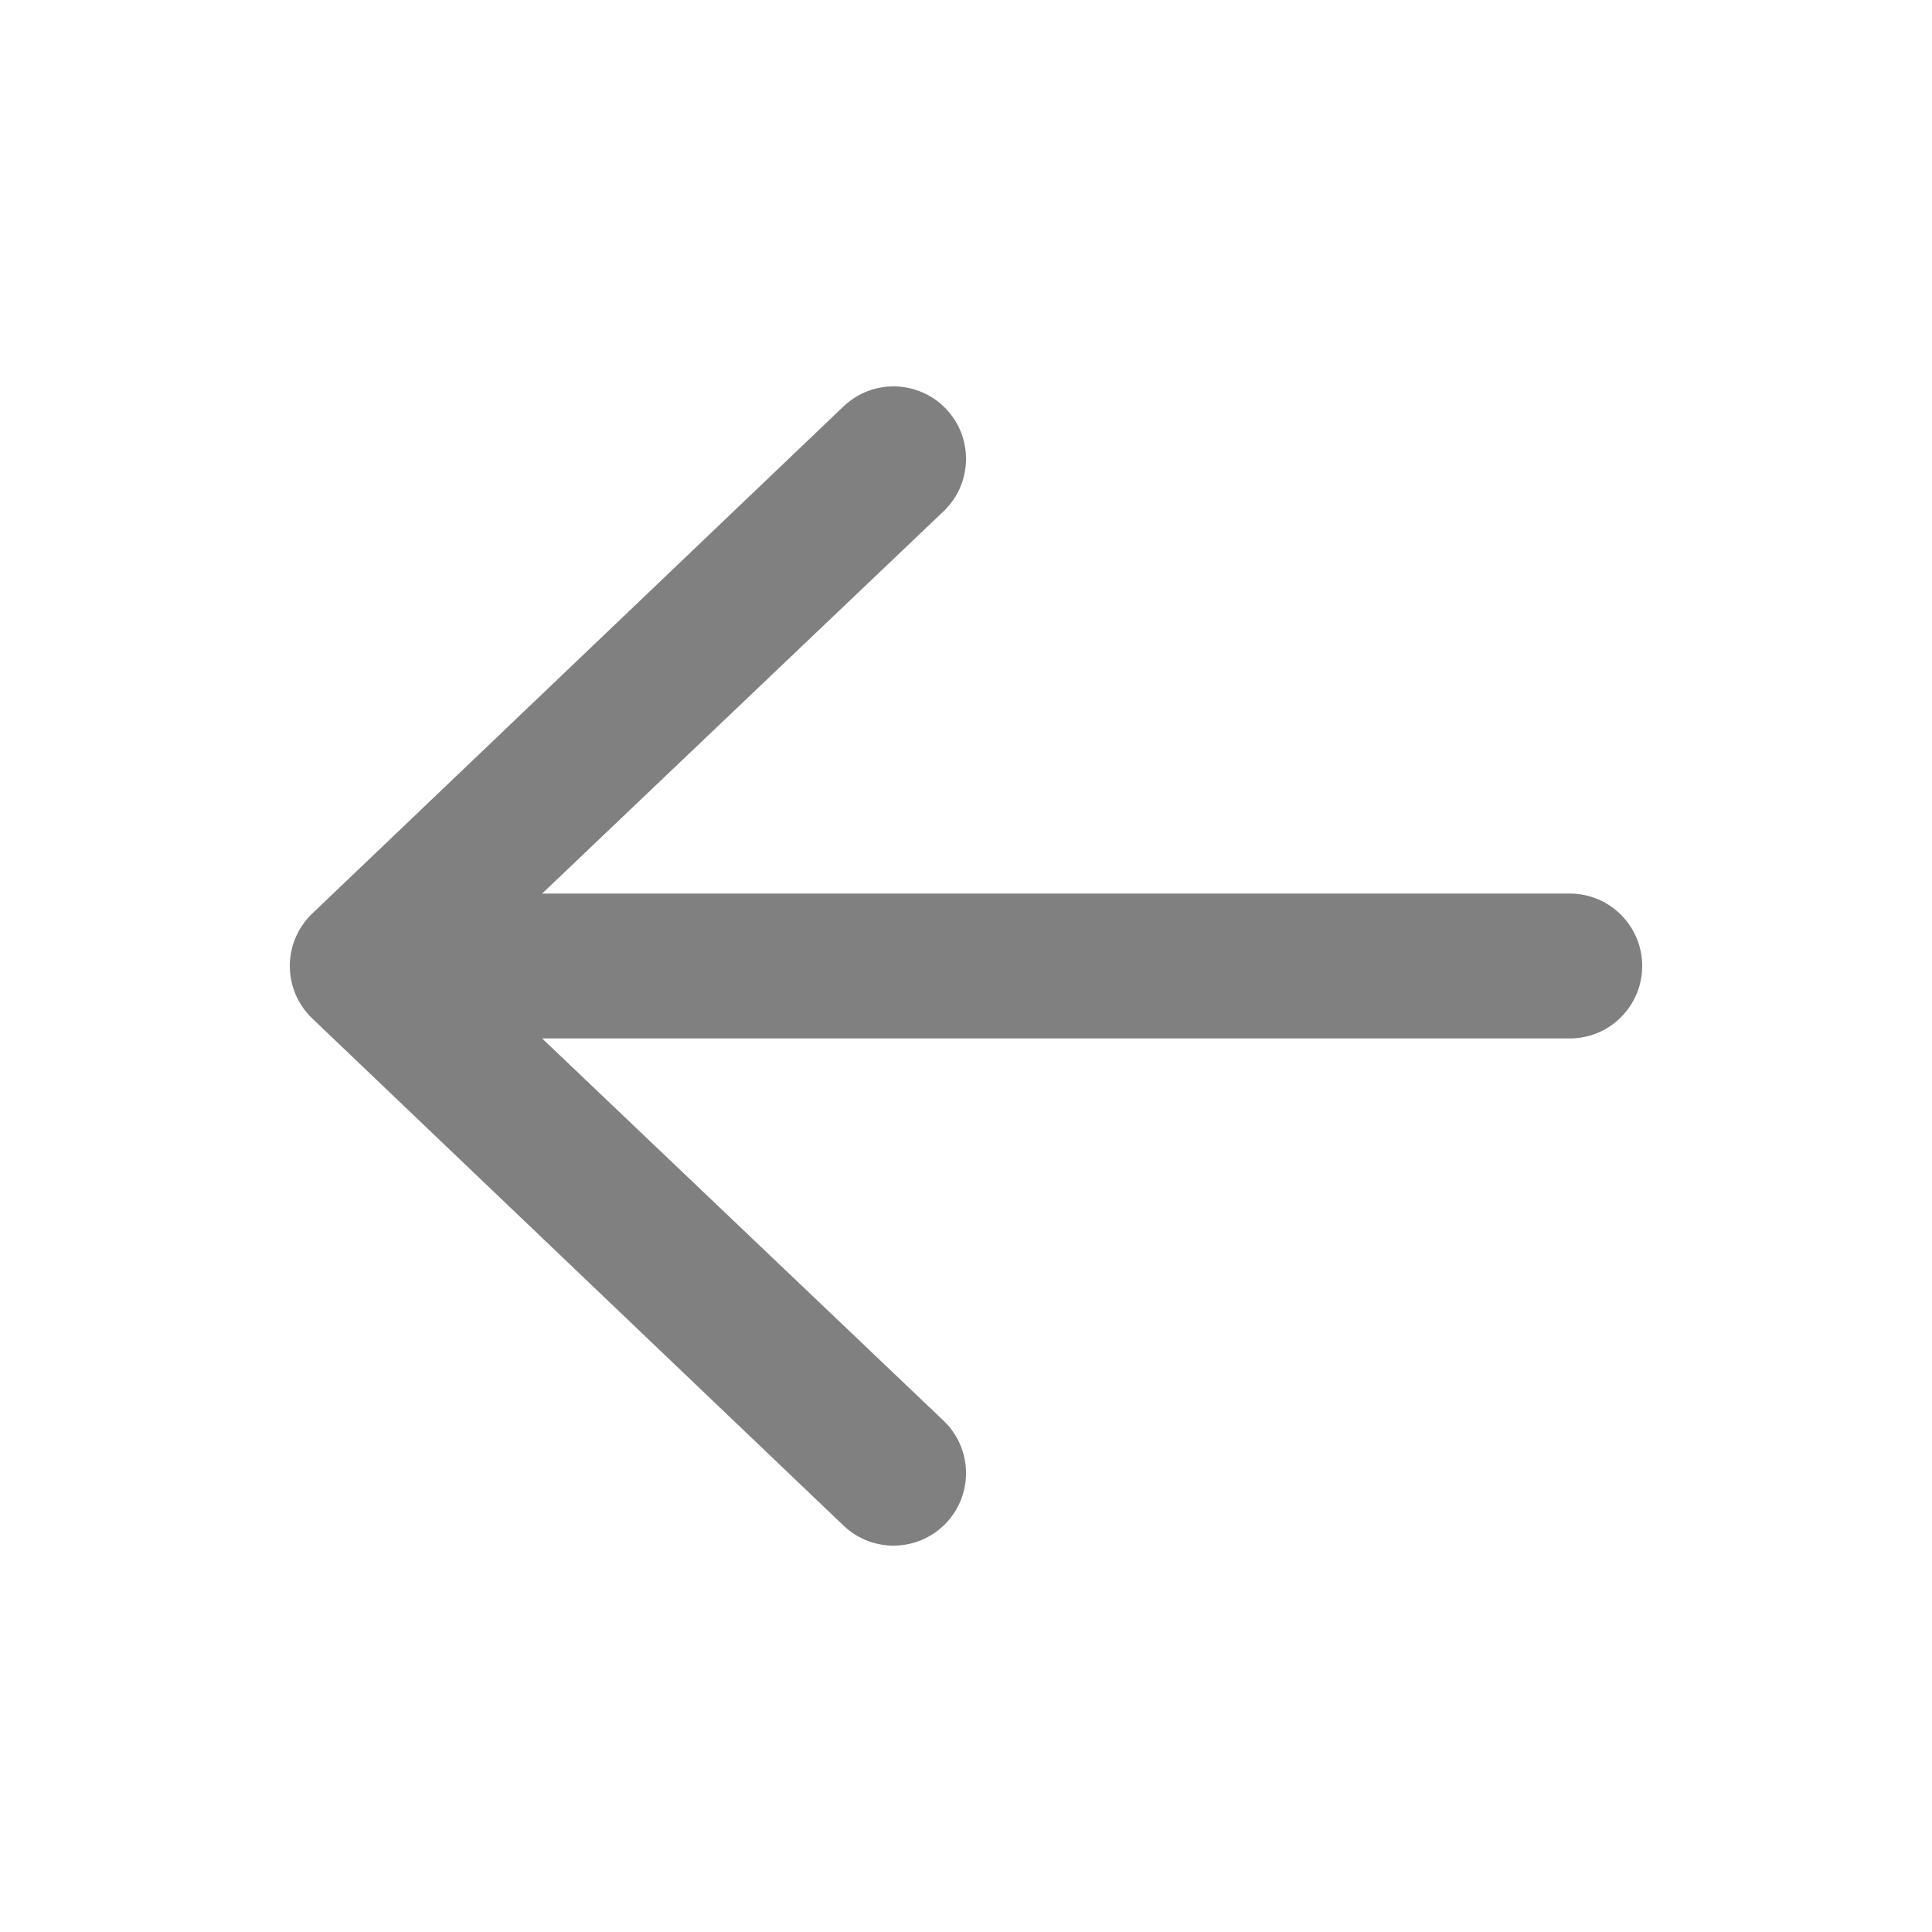 <svg width="30" height="30" viewBox="0 0 30 30" fill="none" xmlns="http://www.w3.org/2000/svg">
<path fill-rule="evenodd" clip-rule="evenodd" d="M25.5 15C25.5 15.621 24.996 16.125 24.375 16.125L8.418 16.125L14.655 22.064C15.103 22.495 15.117 23.207 14.686 23.655C14.255 24.103 13.543 24.117 13.095 23.686L4.845 15.811C4.625 15.599 4.5 15.306 4.5 15C4.5 14.694 4.625 14.401 4.845 14.189L13.095 6.314C13.543 5.883 14.255 5.897 14.686 6.345C15.117 6.793 15.103 7.505 14.655 7.936L8.418 13.875L24.375 13.875C24.996 13.875 25.5 14.379 25.5 15Z" fill="#808080"/>
</svg>
